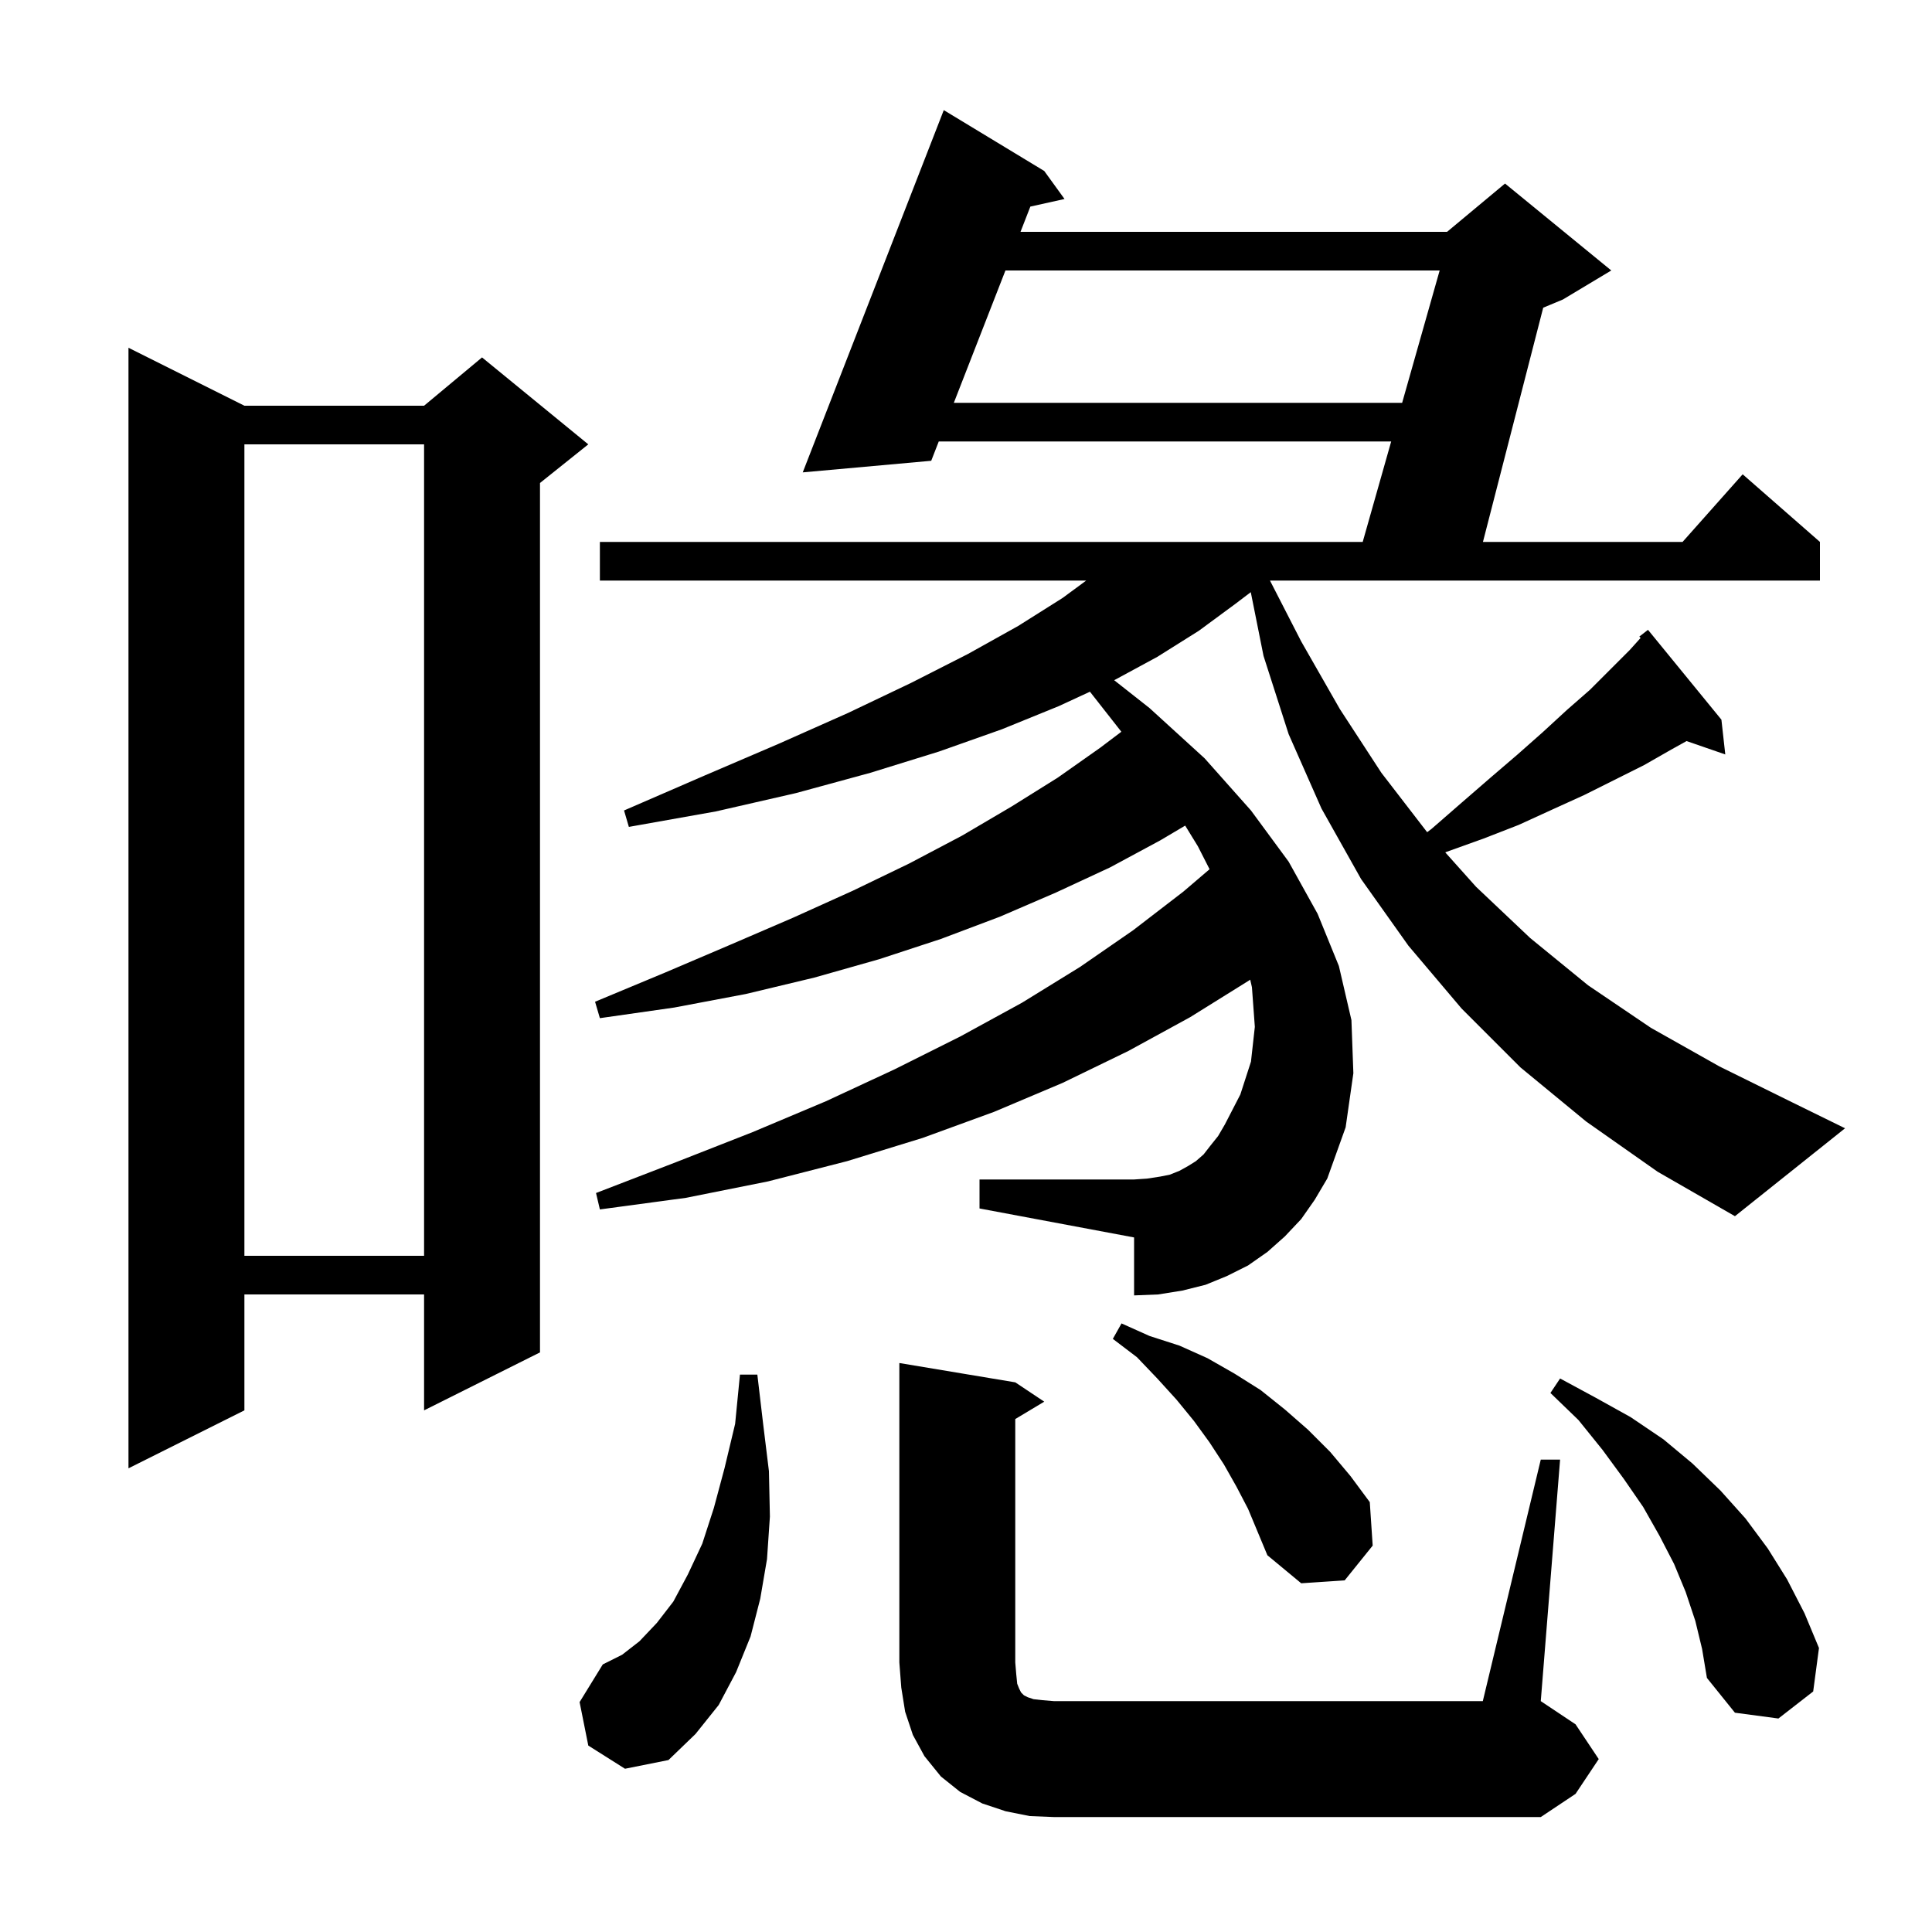 <svg xmlns="http://www.w3.org/2000/svg" xmlns:xlink="http://www.w3.org/1999/xlink" version="1.1" baseProfile="full" viewBox="0 0 200 200" width="200" height="200"><g fill="currentColor"><path d="M 159.5 151.1 L 161.5 151.1 L 159.5 176.1 L 163.1 178.5 L 165.5 182.1 L 163.1 185.7 L 159.5 188.1 L 109.1 188.1 L 106.6 188.0 L 104.1 187.5 L 101.7 186.7 L 99.4 185.5 L 97.4 183.9 L 95.7 181.8 L 94.5 179.6 L 93.7 177.2 L 93.3 174.7 L 93.1 172.1 L 93.1 141.1 L 105.1 143.1 L 108.1 145.1 L 105.1 146.9 L 105.1 172.1 L 105.2 173.3 L 105.3 174.3 L 105.5 174.8 L 105.7 175.2 L 106.0 175.5 L 106.4 175.7 L 107.0 175.9 L 107.9 176.0 L 109.1 176.1 L 153.5 176.1 Z M 60.9 180.7 L 60.0 176.2 L 62.4 172.3 L 64.4 171.3 L 66.2 169.9 L 68.0 168.0 L 69.7 165.8 L 71.2 163.0 L 72.7 159.8 L 73.9 156.1 L 75.0 152.0 L 76.1 147.4 L 76.6 142.3 L 78.4 142.3 L 79.0 147.4 L 79.6 152.3 L 79.7 157.0 L 79.4 161.4 L 78.7 165.5 L 77.7 169.4 L 76.2 173.1 L 74.4 176.5 L 72.0 179.5 L 69.2 182.2 L 64.7 183.1 Z M 175.5 167.8 L 174.5 164.8 L 173.3 161.9 L 171.8 159.0 L 170.1 156.0 L 168.1 153.1 L 165.9 150.1 L 163.4 147.0 L 160.5 144.2 L 161.5 142.7 L 165.2 144.7 L 168.8 146.7 L 172.2 149.0 L 175.2 151.5 L 178.1 154.3 L 180.7 157.2 L 183.0 160.3 L 185.0 163.5 L 186.8 167.0 L 188.3 170.6 L 187.7 175.1 L 184.1 177.9 L 179.6 177.3 L 176.7 173.7 L 176.2 170.7 Z M 128.0 153.9 L 126.7 151.6 L 125.2 149.3 L 123.6 147.1 L 121.8 144.9 L 119.8 142.7 L 117.7 140.5 L 115.2 138.6 L 116.1 137.0 L 119.0 138.3 L 122.1 139.3 L 125.0 140.6 L 127.8 142.2 L 130.5 143.9 L 133.0 145.9 L 135.4 148.0 L 137.7 150.3 L 139.8 152.8 L 141.8 155.5 L 142.1 160.0 L 139.2 163.6 L 134.7 163.9 L 131.2 161.0 L 129.2 156.2 Z M 25.3 42.0 L 43.9 42.0 L 49.9 37.0 L 60.9 46.0 L 55.9 50.0 L 55.9 140.0 L 43.9 146.0 L 43.9 134.0 L 25.3 134.0 L 25.3 146.0 L 13.3 152.0 L 13.3 36.0 Z M 25.3 46.0 L 25.3 130.0 L 43.9 130.0 L 43.9 46.0 Z M 164.2 116.1 L 157.4 110.5 L 151.3 104.4 L 145.8 97.9 L 140.9 91.0 L 136.8 83.7 L 133.4 76.0 L 130.8 67.9 L 129.48 61.301 L 127.9 62.5 L 124.1 65.3 L 119.8 68.0 L 115.34 70.416 L 119.0 73.3 L 124.7 78.5 L 129.5 83.9 L 133.4 89.2 L 136.4 94.6 L 138.6 100.0 L 139.9 105.6 L 140.1 111.1 L 139.3 116.7 L 137.4 122.0 L 136.1 124.2 L 134.7 126.2 L 133.0 128.0 L 131.2 129.6 L 129.2 131.0 L 127.0 132.1 L 124.8 133.0 L 122.4 133.6 L 119.9 134.0 L 117.4 134.1 L 117.4 128.1 L 101.4 125.1 L 101.4 122.1 L 117.4 122.1 L 118.8 122.0 L 120.1 121.8 L 121.1 121.6 L 122.1 121.2 L 123.0 120.7 L 123.8 120.2 L 124.6 119.5 L 125.3 118.6 L 126.1 117.6 L 126.8 116.4 L 128.4 113.3 L 129.5 109.9 L 129.9 106.3 L 129.6 102.2 L 129.421 101.413 L 129.3 101.5 L 123.2 105.3 L 116.8 108.8 L 110.0 112.1 L 102.9 115.1 L 95.5 117.8 L 87.7 120.2 L 79.5 122.3 L 71.0 124.0 L 62.1 125.2 L 61.7 123.5 L 70.0 120.3 L 77.9 117.2 L 85.5 114.0 L 92.6 110.7 L 99.4 107.3 L 105.8 103.8 L 111.8 100.1 L 117.3 96.3 L 122.5 92.3 L 125.214 89.982 L 124.0 87.6 L 122.69 85.467 L 120.1 87.0 L 114.9 89.8 L 109.3 92.4 L 103.5 94.9 L 97.4 97.2 L 91.0 99.3 L 84.3 101.2 L 77.2 102.9 L 69.8 104.3 L 62.1 105.4 L 61.6 103.7 L 68.8 100.7 L 75.6 97.8 L 82.1 95.0 L 88.3 92.2 L 94.1 89.4 L 99.6 86.5 L 104.7 83.5 L 109.5 80.5 L 113.9 77.4 L 116.082 75.75 L 112.83 71.605 L 109.6 73.1 L 103.7 75.5 L 97.2 77.8 L 90.1 80.0 L 82.4 82.1 L 74.1 84.0 L 65.1 85.6 L 64.6 83.9 L 72.9 80.3 L 80.6 77.0 L 87.8 73.8 L 94.3 70.7 L 100.2 67.7 L 105.4 64.8 L 110.0 61.9 L 112.443 60.1 L 62.1 60.1 L 62.1 56.1 L 141.067 56.1 L 144.015 45.7 L 97.18 45.7 L 96.4 47.7 L 83.1 48.9 L 97.7 11.4 L 108.1 17.7 L 110.2 20.6 L 106.662 21.386 L 105.643 24.0 L 149.8 24.0 L 155.8 19.0 L 166.8 28.0 L 161.8 31.0 L 159.752 31.854 L 153.514 56.1 L 174.178 56.1 L 180.4 49.1 L 188.4 56.1 L 188.4 60.1 L 131.467 60.1 L 134.7 66.4 L 138.7 73.4 L 143.0 80.0 L 147.7 86.1 L 147.742 86.147 L 148.2 85.8 L 151.3 83.1 L 154.3 80.5 L 157.1 78.1 L 159.7 75.8 L 162.2 73.5 L 164.6 71.4 L 168.7 67.3 L 169.836 66.038 L 169.7 65.9 L 170.6 65.2 L 178.2 74.5 L 178.6 78.1 L 174.592 76.715 L 173.0 77.6 L 170.2 79.2 L 164.0 82.3 L 160.7 83.8 L 157.2 85.4 L 153.6 86.8 L 149.7 88.2 L 149.613 88.238 L 152.8 91.8 L 158.4 97.1 L 164.4 102.0 L 170.9 106.4 L 178.0 110.4 L 185.5 114.1 L 191.0 116.8 L 179.6 125.9 L 171.6 121.3 Z M 104.083 28.0 L 98.74 41.7 L 145.149 41.7 L 149.033 28.0 Z "/></g></svg>